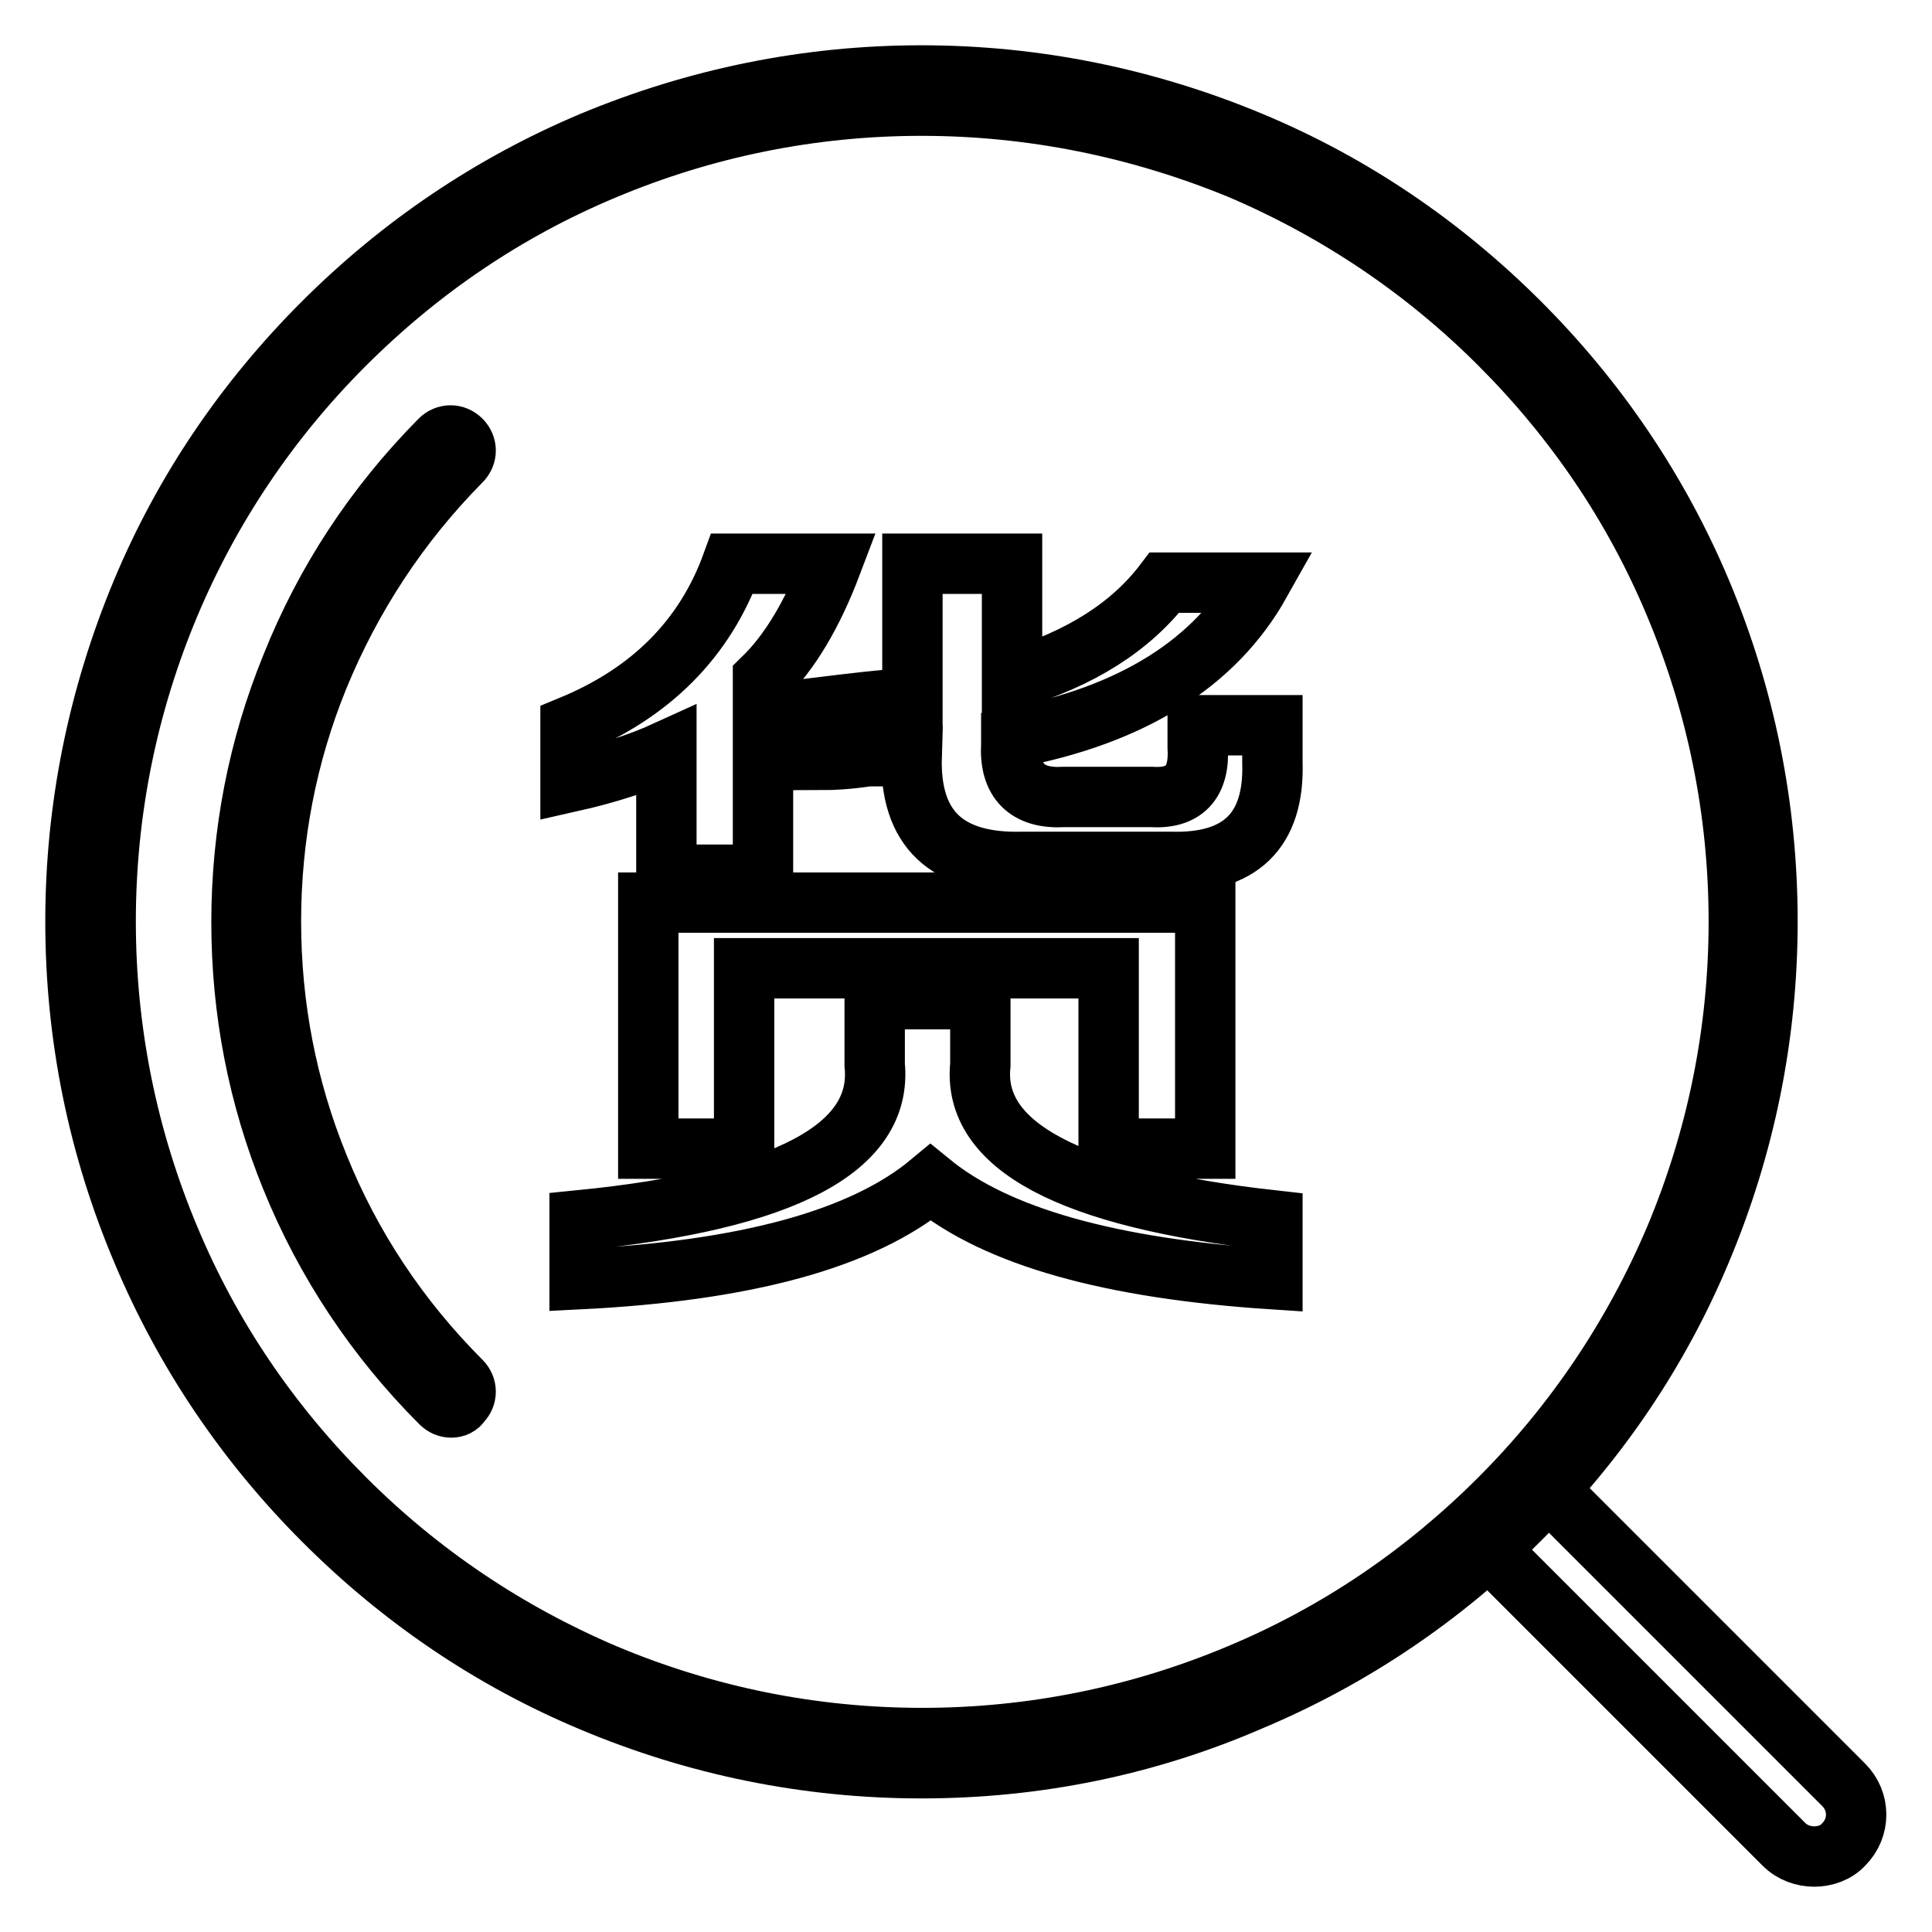 <?xml version="1.0" encoding="utf-8"?>
<!-- Svg Vector Icons : http://www.onlinewebfonts.com/icon -->
<!DOCTYPE svg PUBLIC "-//W3C//DTD SVG 1.1//EN" "http://www.w3.org/Graphics/SVG/1.1/DTD/svg11.dtd">
<svg version="1.1" xmlns="http://www.w3.org/2000/svg" xmlns:xlink="http://www.w3.org/1999/xlink" x="0px" y="0px" viewBox="0 0 256 256" enable-background="new 0 0 256 256" xml:space="preserve">
<g> <path stroke-width="8" fill-opacity="0" stroke="#000000"  d="M122.1,234.3c-15.1,0-29.8-3-43.6-8.8c-13.4-5.6-25.3-13.7-35.6-24s-18.4-22.3-24-35.6 C13,152,10,137.3,10,122.1c0-15.1,3-29.8,8.8-43.7c5.6-13.4,13.7-25.3,24-35.6s22.3-18.4,35.6-24C92.3,13,107,10,122.1,10 c15.1,0,29.8,3,43.7,8.8c13.4,5.6,25.3,13.7,35.6,24c10.3,10.3,18.4,22.3,24,35.6c5.8,13.8,8.8,28.5,8.8,43.7 c0,15.1-3,29.8-8.8,43.6c-5.6,13.4-13.7,25.3-24,35.6c-10.3,10.3-22.3,18.4-35.6,24C152,231.3,137.3,234.3,122.1,234.3z M122.1,14 c-14.6,0-28.8,2.9-42.1,8.5c-12.9,5.4-24.4,13.2-34.4,23.2C35.7,55.6,27.9,67.2,22.5,80c-5.6,13.3-8.5,27.5-8.5,42.1 c0,14.6,2.9,28.8,8.5,42.1c5.4,12.9,13.2,24.4,23.2,34.4c9.9,9.9,21.5,17.7,34.4,23.2c13.3,5.6,27.5,8.5,42.1,8.5 c14.6,0,28.8-2.9,42.1-8.5c12.9-5.4,24.4-13.2,34.4-23.2c9.9-9.9,17.7-21.5,23.2-34.4c5.6-13.3,8.5-27.5,8.5-42.1 c0-14.6-2.9-28.8-8.5-42.1c-5.4-12.9-13.2-24.4-23.2-34.4c-9.9-9.9-21.5-17.7-34.4-23.2C150.9,16.9,136.7,14,122.1,14z M59.8,186.5 c-0.5,0-1-0.2-1.4-0.6c-8.6-8.6-15.3-18.7-19.8-29.8c-4.4-10.8-6.6-22.2-6.6-33.9c0-11.7,2.2-23.1,6.6-33.9 C43.1,77,49.7,67,58.3,58.3c0.8-0.8,2-0.8,2.8,0c0.8,0.8,0.8,2,0,2.8C52.9,69.4,46.6,79,42.2,89.7c-4.2,10.3-6.3,21.2-6.3,32.4 c0,11.2,2.1,22.1,6.3,32.4c4.3,10.7,10.7,20.3,18.9,28.5c0.8,0.8,0.8,2,0,2.8C60.8,186.3,60.3,186.5,59.8,186.5z M240.4,246 c-1.4,0-2.9-0.5-4-1.6l-39.3-39.3c-2.2-2.2-0.5-4.1,1.6-6.3s4.1-3.8,6.3-1.6l39.3,39.3c2.2,2.2,2.2,5.7,0,7.9 C243.3,245.5,241.8,246,240.4,246z M75.6,103.6v-7.4C86.3,91.8,93.4,84.6,97,74.7h13.2c-2.5,6.6-5.5,11.7-9.1,15.2v26H88.3V99.5 C84.8,101.1,80.5,102.5,75.6,103.6z M76.8,169.5v-7.8c27.2-2.7,40.2-9.6,39.1-20.6v-8.7h14v8.7c-1.1,10.7,11.8,17.6,38.7,20.6v7.8 c-21.4-1.4-36.5-5.6-45.3-12.8C114.3,164.2,98.8,168.4,76.8,169.5z M85.9,152.2v-32.6h73.8v32.6h-12.8v-23.9H98.6v23.9H85.9z  M108.9,100.7v-7c4.1-0.5,8.1-1,12-1.2V74.7h13.2V90c9.1-2.7,15.8-7,20.2-12.8H167c-6,10.7-17,17.6-33,20.6v0.8 c-0.3,4.9,2.1,7.3,7,7h11.5c4.4,0.3,6.5-1.9,6.2-6.6v-2.9h9.9v4.9c0.3,9.1-4.3,13.5-13.6,13.2h-19.4c-10.2,0.3-15.1-4.4-14.8-14 c-1.1,0-3,0-5.8,0C112.4,100.6,110.3,100.7,108.9,100.7z"/></g>
</svg>